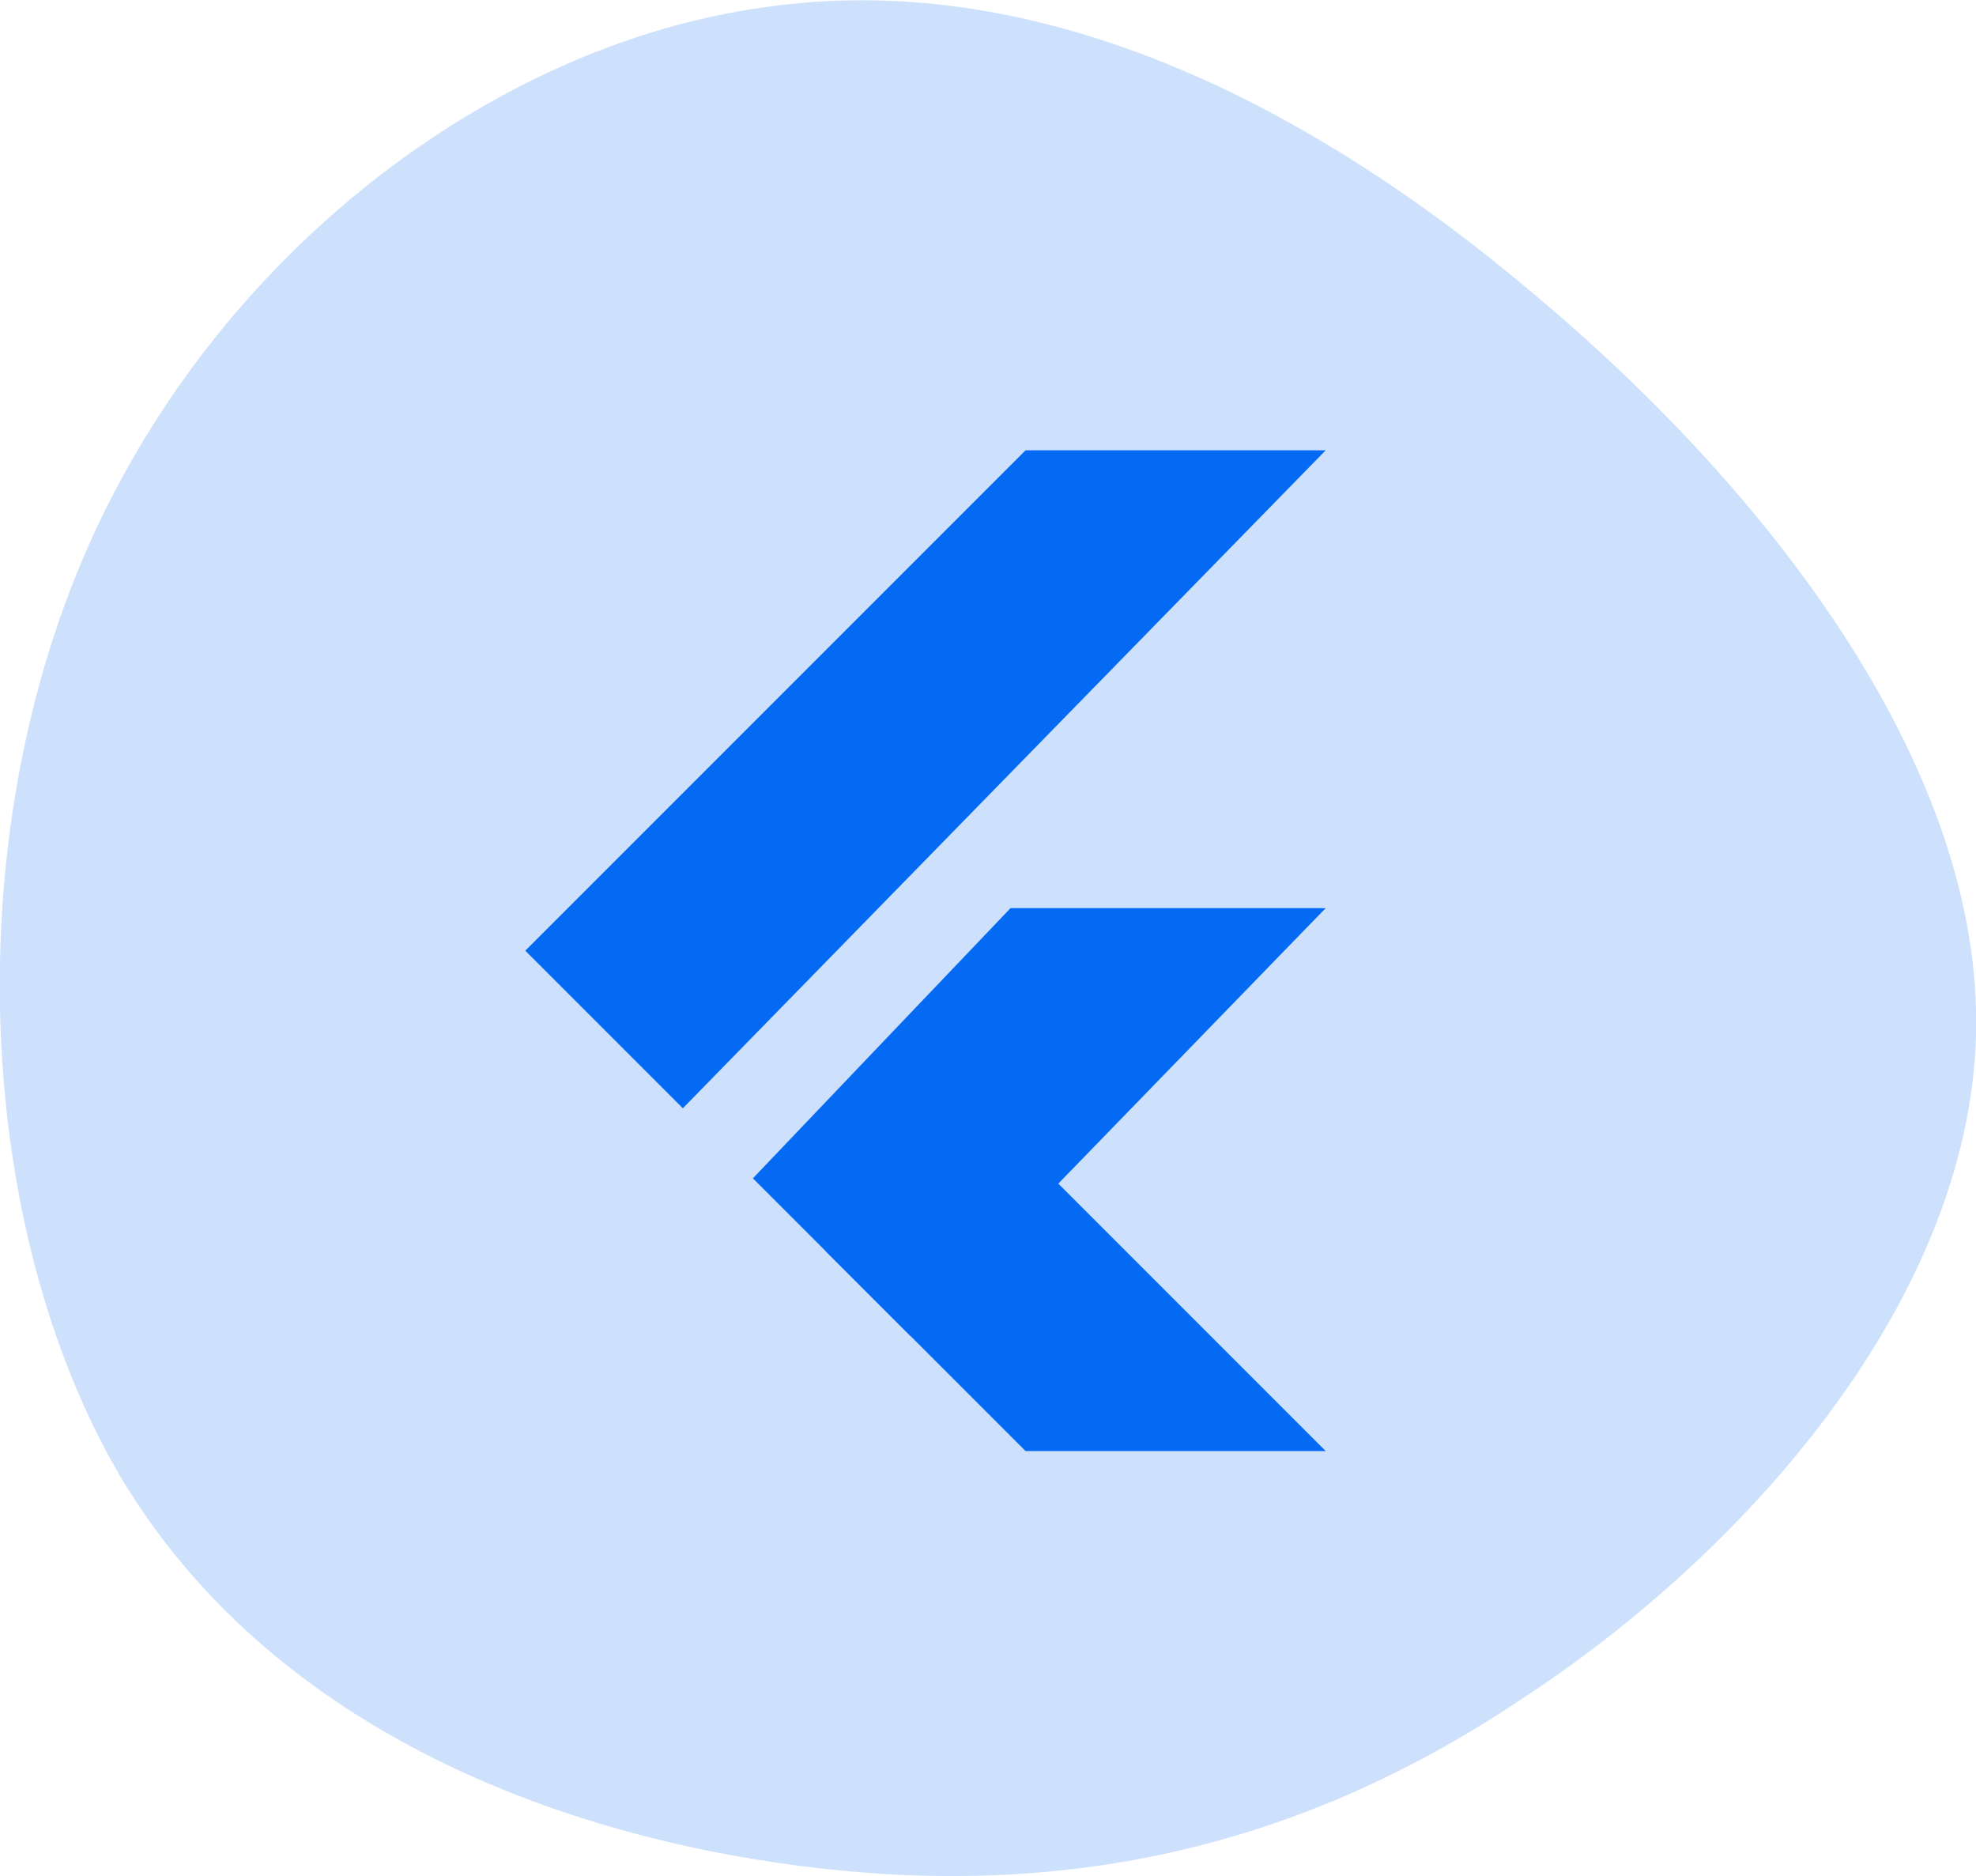 <svg version="1.2" xmlns="http://www.w3.org/2000/svg" viewBox="0 0 79 75" width="79" height="75">
	<title>Group 2 (2)-svg</title>
	<style>
		.s0 { fill: #cde1fd } 
		.s1 { fill: #046af3 } 
	</style>
	<path id="Layer" class="s0" d="m60.7 68c-9 6-18.4 7.9-28.6 6.6-10.2-1.3-21.4-5.7-27.3-15.6-5.8-9.9-6.5-25.3-1.3-37.1 5.2-11.8 16.2-20.1 27-21.6 10.8-1.6 21.6 3.6 31 11.6 9.5 8 17.8 19 17.5 29.5-0.3 10.6-9.2 20.7-18.3 26.6z"/>
	<path id="Layer" class="s1" d="m27.3 44.3l-6.3-6.3 20-20h12z"/>
	<path id="Layer" class="s1" d="m38.7 43.7l14.3 14.3h-12l-8-8z"/>
	<path id="Layer" class="s1" d="m53 36.3h-12.6l-10.3 10.8 6.3 6.3z"/>
</svg>